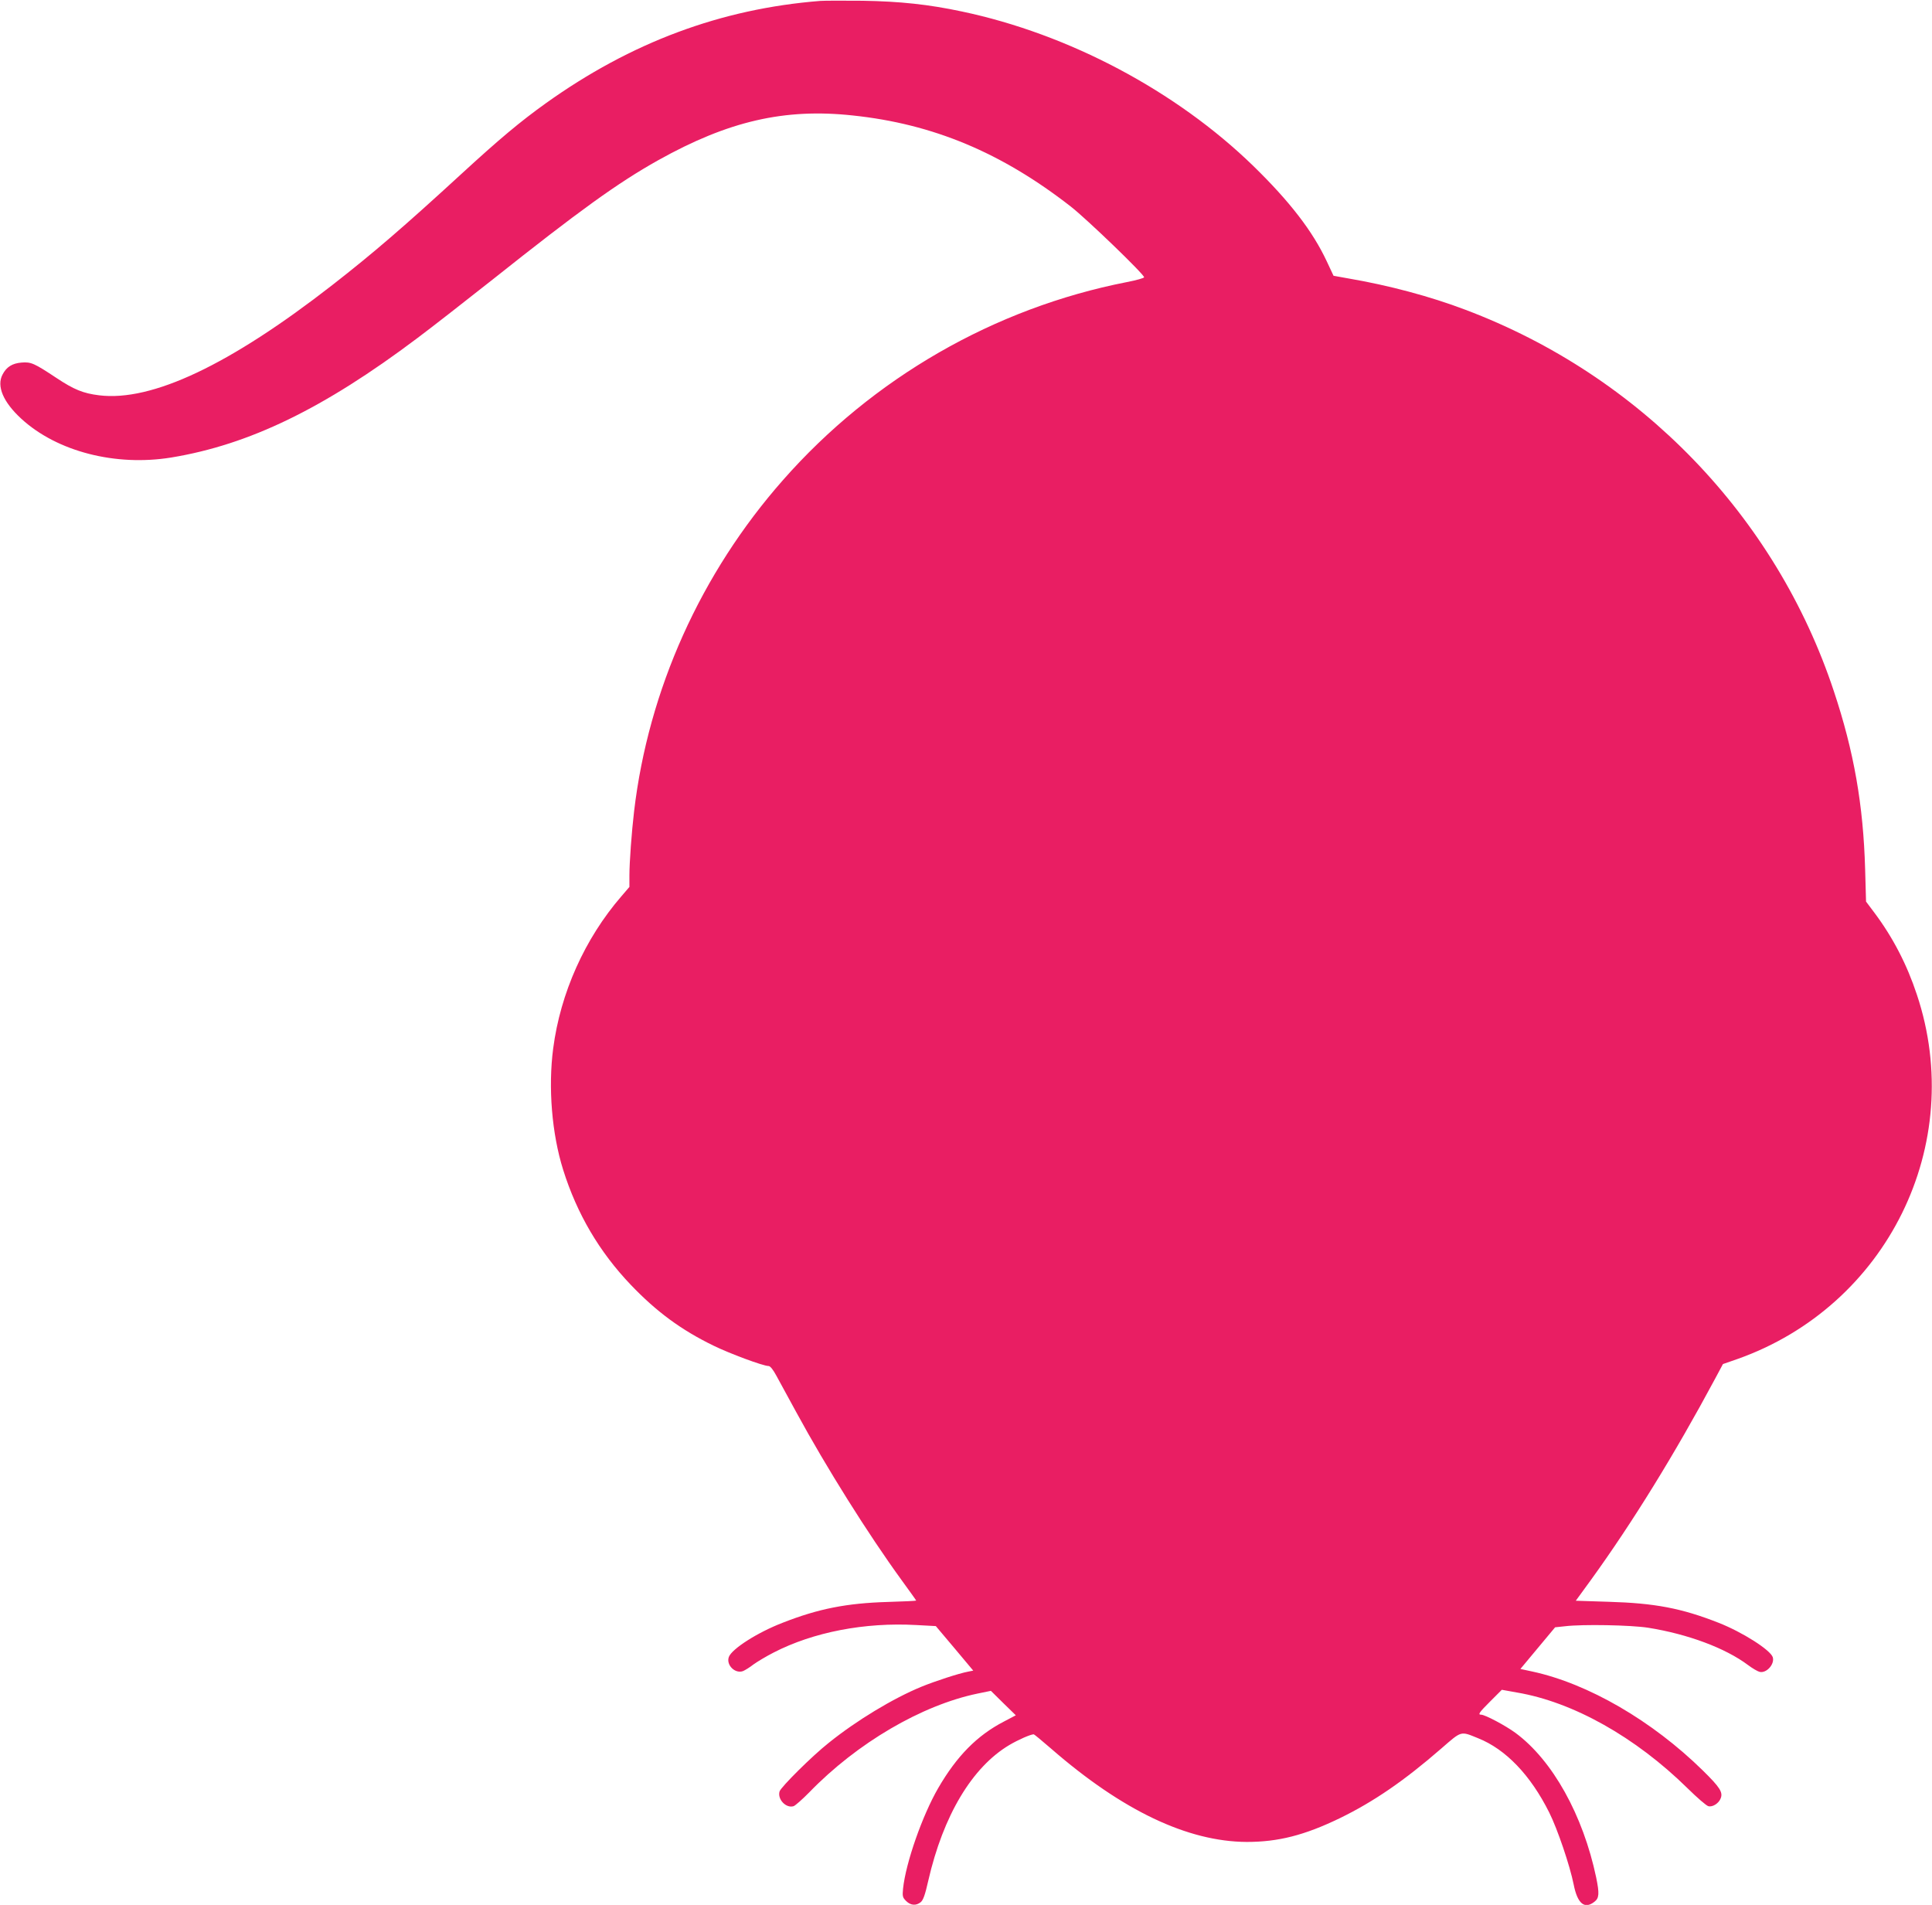 <?xml version="1.0" standalone="no"?>
<!DOCTYPE svg PUBLIC "-//W3C//DTD SVG 20010904//EN"
 "http://www.w3.org/TR/2001/REC-SVG-20010904/DTD/svg10.dtd">
<svg version="1.0" xmlns="http://www.w3.org/2000/svg"
 width="1280pt" height="1262pt" viewBox="0 0 1280 1262"
 preserveAspectRatio="xMidYMid meet">
<g transform="translate(0,1262) scale(0.1,-0.1)"
fill="#e91e63" stroke="none">
<path d="M5435 12614 c-658 -52 -1254 -274 -1820 -679 -170 -122 -304 -234
-560 -469 -379 -348 -582 -523 -854 -735 -678 -528 -1195 -773 -1544 -730
-106 13 -167 38 -283 115 -148 98 -168 107 -231 102 -62 -5 -100 -29 -126 -79
-41 -77 4 -183 125 -294 237 -217 624 -316 993 -256 516 85 1008 323 1630 791
99 74 324 250 500 389 570 453 827 639 1095 789 465 260 838 346 1290 297 532
-56 986 -246 1445 -604 105 -82 485 -448 485 -468 0 -5 -52 -20 -115 -32 -877
-172 -1682 -635 -2277 -1311 -545 -618 -892 -1389 -987 -2195 -16 -135 -31
-338 -31 -425 l0 -76 -54 -63 c-241 -279 -403 -639 -451 -1007 -34 -259 -9
-565 66 -804 92 -293 240 -544 448 -762 170 -178 334 -299 548 -403 106 -52
329 -135 365 -135 11 0 30 -24 51 -63 19 -34 78 -143 132 -242 200 -368 477
-809 698 -1113 53 -73 97 -134 97 -136 0 -2 -84 -6 -187 -9 -274 -8 -461 -45
-698 -138 -166 -64 -335 -172 -356 -226 -20 -53 41 -114 94 -94 14 6 45 25 69
44 25 18 85 54 134 79 262 135 603 201 944 182 l130 -7 124 -147 124 -148 -35
-7 c-59 -11 -216 -62 -309 -100 -187 -77 -429 -223 -614 -372 -110 -87 -315
-291 -325 -321 -16 -52 43 -114 93 -98 11 4 58 45 104 92 317 327 744 577
1115 654 l88 18 82 -81 83 -81 -78 -41 c-178 -92 -313 -229 -436 -441 -105
-181 -215 -495 -233 -666 -5 -51 -3 -59 20 -82 30 -30 66 -33 97 -8 16 13 29
48 50 142 99 432 290 752 537 899 59 35 141 71 162 71 3 0 55 -43 115 -95 471
-410 904 -616 1296 -618 209 0 382 44 616 157 224 109 427 248 673 462 137
119 126 116 244 68 183 -73 347 -244 471 -492 55 -110 137 -352 162 -477 25
-127 72 -166 138 -114 31 24 33 54 11 161 -87 413 -289 776 -534 957 -65 48
-202 121 -228 121 -24 0 -13 15 62 90 l75 75 100 -18 c372 -63 785 -295 1130
-634 63 -62 125 -116 138 -119 28 -8 70 19 82 52 16 40 -5 73 -118 184 -336
330 -760 576 -1130 656 l-79 17 115 138 115 138 66 7 c116 14 437 8 551 -10
262 -42 510 -134 661 -247 29 -22 64 -42 76 -45 46 -12 102 51 88 97 -16 48
-201 166 -359 228 -247 97 -423 130 -728 139 l-218 7 102 140 c276 382 554
833 820 1329 l53 99 95 33 c993 351 1521 1422 1190 2414 -66 200 -159 379
-280 541 l-57 76 -6 214 c-12 425 -74 780 -207 1179 -384 1160 -1284 2092
-2442 2528 -231 88 -509 162 -773 207 l-100 18 -45 96 c-93 199 -245 396 -486
631 -511 497 -1223 875 -1932 1024 -221 47 -410 67 -657 71 -126 1 -252 1
-280 -1z"/>
</g>
</svg>
